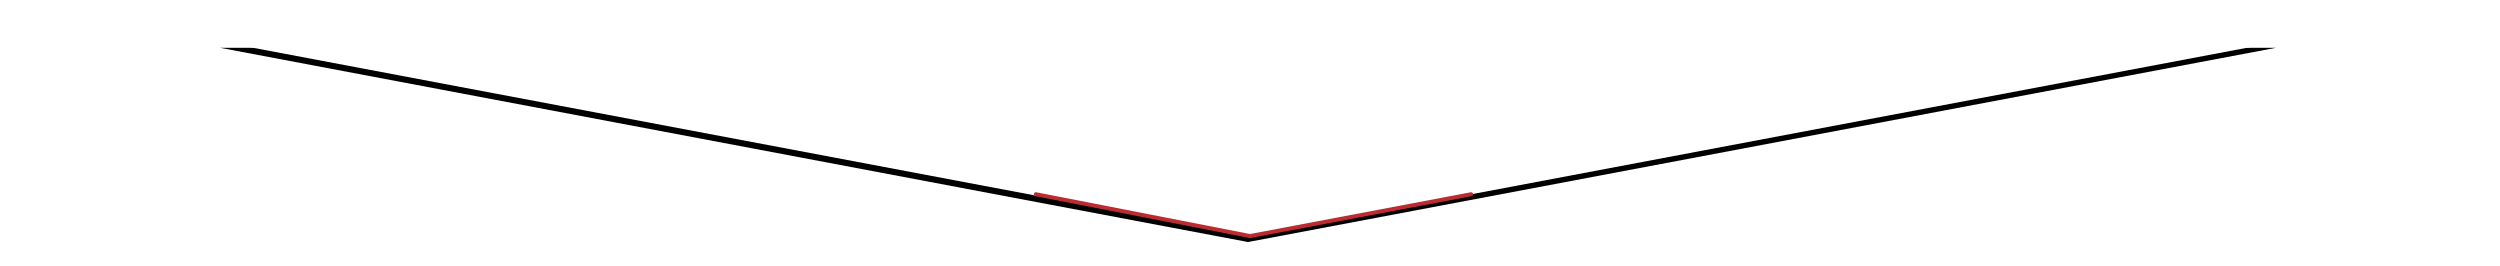 <?xml version="1.0" encoding="UTF-8"?>
<svg width="2510px" height="267px" viewBox="0 0 2510 267" version="1.1" xmlns="http://www.w3.org/2000/svg" xmlns:xlink="http://www.w3.org/1999/xlink">
    <title>triangles</title>
    <defs>
        <polygon id="path-1" points="132.5 1157.5 1164.5 1352.5 -899.5 1352.5"></polygon>
        <filter x="-2.0%" y="-28.5%" width="104.1%" height="143.6%" filterUnits="objectBoundingBox" id="filter-2">
            <feOffset dx="2" dy="-13" in="SourceAlpha" result="shadowOffsetOuter1"></feOffset>
            <feGaussianBlur stdDeviation="12" in="shadowOffsetOuter1" result="shadowBlurOuter1"></feGaussianBlur>
            <feColorMatrix values="0 0 0 0 0   0 0 0 0 0   0 0 0 0 0  0 0 0 0.13 0" type="matrix" in="shadowBlurOuter1"></feColorMatrix>
        </filter>
    </defs>
    <g id="Page-1" stroke="none" stroke-width="1" fill="none" fill-rule="evenodd">
        <g id="Firemna-komunikacia" transform="translate(295, -4599)">
            <g id="triangles" transform="translate(960, 4717.5) rotate(-270) translate(-960, -4717.5) translate(841.5, 3462.5)">
                <g id="Triangle" transform="translate(132.5, 1255) rotate(-270) translate(-132.5, -1255) ">
                    <use fill="black" fill-opacity="1" filter="url(#filter-2)" xlink:href="#path-1"></use>
                    <use fill="#FFFFFF" fill-rule="evenodd" xlink:href="#path-1"></use>
                </g>
                <polygon id="Triangle" fill="#FFFFFF" transform="translate(118.5, 1255) rotate(-270) translate(-118.5, -1255) " points="118.5 1136.5 342.254 1178.755 1373.5 1373.5 -1136.5 1373.5 -97.473 1177.285"></polygon>
                <polyline id="Path-2" stroke="#BC2B2F" stroke-width="4" stroke-linecap="round" points="195 1470 237 1255 195 1033"></polyline>
            </g>
        </g>
    </g>
</svg>